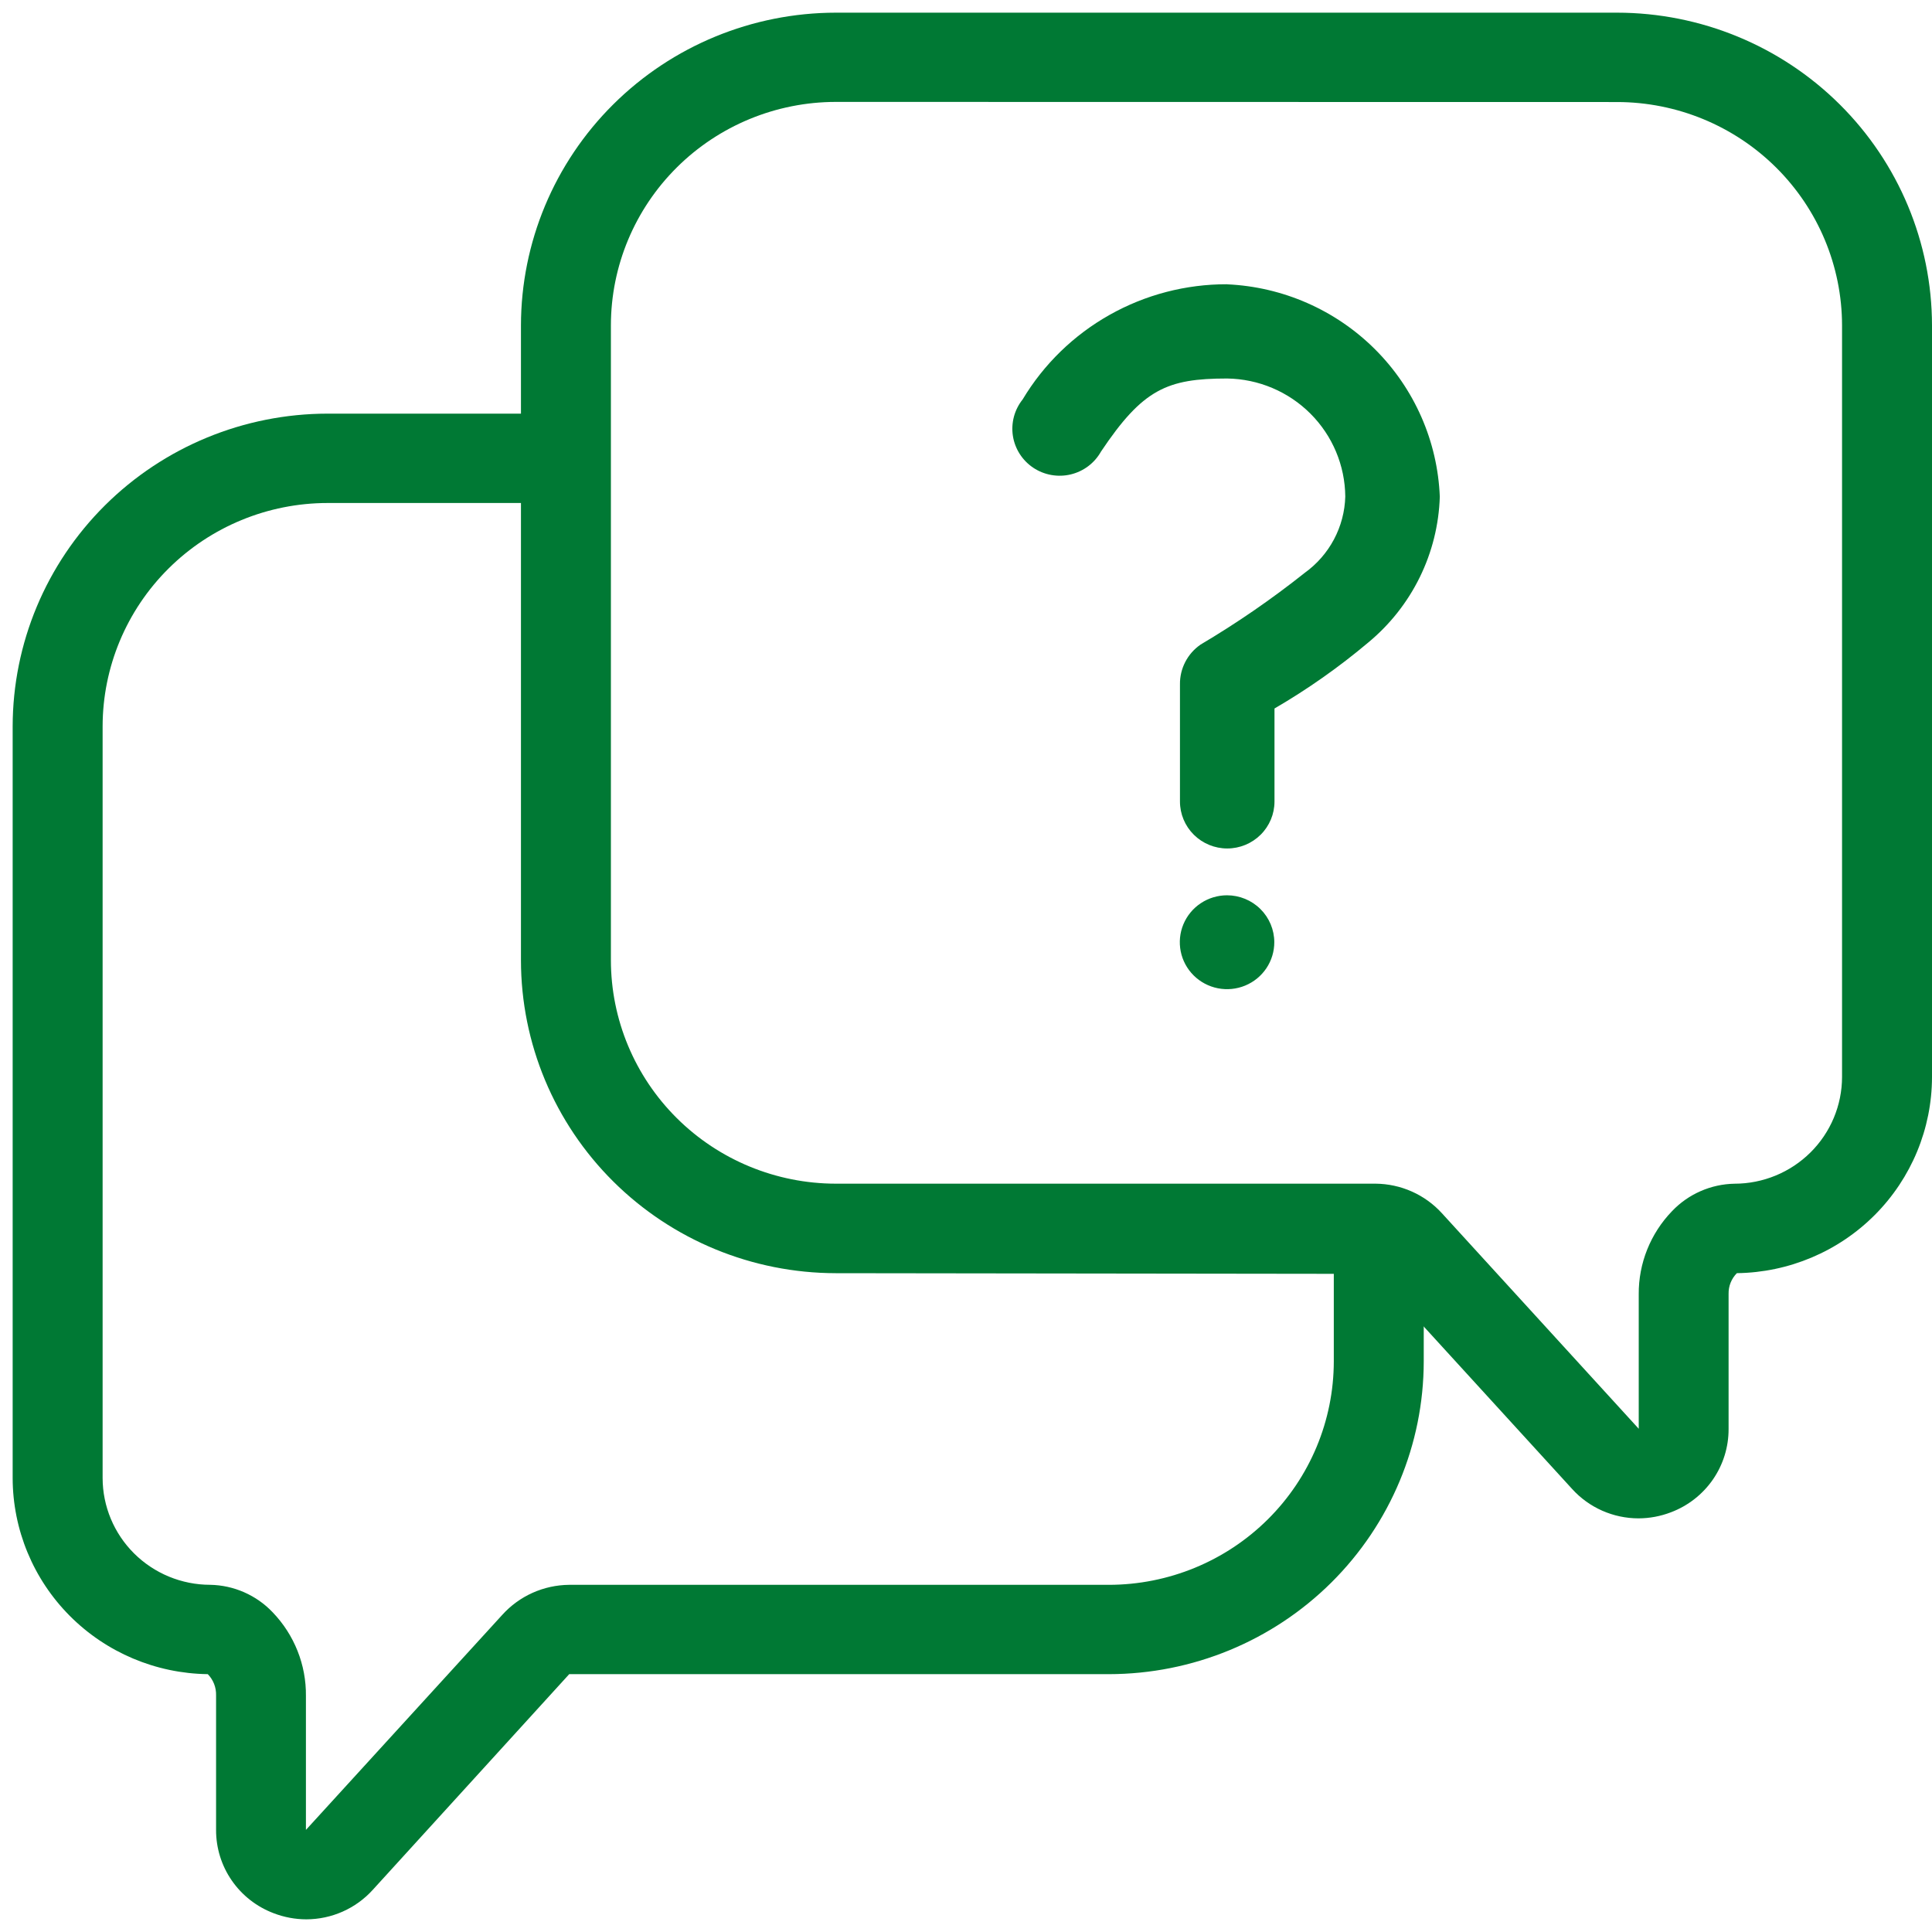 <svg width="150" height="150" viewBox="0 0 150 150" fill="none" xmlns="http://www.w3.org/2000/svg">
<g clip-path="url(#clip0_5289_922)">
<path d="M127.211 117.885C126.239 117.884 125.278 117.68 124.39 117.287C123.503 116.894 122.708 116.32 122.058 115.602L106.806 98.904L64.889 98.85C58.409 98.843 52.196 96.282 47.614 91.73C43.031 87.178 40.454 81.006 40.447 74.568V25.266C40.454 18.828 43.031 12.656 47.614 8.104C52.196 3.552 58.409 0.991 64.889 0.984H125.557C132.037 0.991 138.25 3.552 142.833 8.104C147.415 12.656 149.993 18.828 150 25.266V83.62C149.995 87.627 148.403 91.47 145.568 94.32C142.733 97.169 138.883 98.796 134.85 98.848C134.64 99.059 134.475 99.311 134.364 99.587C134.254 99.864 134.2 100.159 134.207 100.456V110.939C134.213 112.342 133.789 113.713 132.99 114.869C132.191 116.025 131.056 116.912 129.737 117.411C128.931 117.722 128.075 117.883 127.211 117.885ZM64.889 7.912C60.261 7.917 55.823 9.746 52.55 12.998C49.277 16.25 47.435 20.658 47.43 25.256V74.556C47.435 79.154 49.277 83.563 52.55 86.814C55.823 90.066 60.261 91.895 64.889 91.9H106.799C107.769 91.908 108.728 92.115 109.613 92.509C110.499 92.903 111.293 93.475 111.945 94.19L127.231 110.929V100.491C127.213 98.084 128.143 95.765 129.821 94.029C130.446 93.373 131.197 92.846 132.03 92.481C132.862 92.116 133.759 91.919 134.669 91.903C136.882 91.901 139.003 91.027 140.568 89.473C142.133 87.918 143.014 85.811 143.016 83.613V25.266C143.011 20.668 141.17 16.259 137.897 13.008C134.624 9.756 130.186 7.927 125.557 7.922L64.889 7.912Z" fill="#007934"/>
<path d="M23.785 149.016C22.916 149.015 22.056 148.854 21.247 148.542C19.927 148.043 18.792 147.156 17.994 146C17.195 144.844 16.77 143.473 16.776 142.07V131.632C16.785 131.328 16.733 131.025 16.623 130.742C16.512 130.458 16.346 130.2 16.133 129.981C12.1 129.929 8.25 128.302 5.415 125.452C2.58 122.602 0.988 118.758 0.983 114.751V56.397C0.991 49.96 3.568 43.788 8.151 39.235C12.733 34.683 18.946 32.122 25.426 32.115H43.928V39.053H25.426C20.797 39.058 16.36 40.887 13.087 44.139C9.813 47.39 7.972 51.799 7.967 56.397V114.751C7.97 116.95 8.85 119.057 10.415 120.612C11.98 122.166 14.101 123.041 16.314 123.044C17.224 123.06 18.121 123.256 18.954 123.622C19.786 123.987 20.537 124.513 21.162 125.17C22.849 126.92 23.779 129.256 23.752 131.679V142.073L39.001 125.372C39.655 124.648 40.454 124.068 41.346 123.667C42.239 123.267 43.205 123.055 44.184 123.046H86.096C90.725 123.041 95.163 121.212 98.436 117.96C101.709 114.709 103.55 110.3 103.556 105.702V96.277H110.539V105.699C110.532 112.137 107.954 118.309 103.372 122.861C98.79 127.414 92.577 129.974 86.096 129.981H44.194L28.936 146.733C28.285 147.45 27.491 148.023 26.603 148.417C25.716 148.81 24.756 149.014 23.785 149.016Z" fill="#007934"/>
<path d="M95.266 22.069C92.067 22.062 88.921 22.883 86.139 24.452C83.356 26.02 81.033 28.281 79.398 31.012C79.082 31.407 78.851 31.863 78.721 32.35C78.591 32.838 78.564 33.347 78.641 33.846C78.719 34.344 78.9 34.821 79.173 35.247C79.446 35.672 79.805 36.037 80.226 36.318C80.648 36.599 81.124 36.789 81.624 36.878C82.124 36.967 82.637 36.952 83.131 36.834C83.624 36.716 84.088 36.497 84.493 36.192C84.897 35.887 85.233 35.502 85.48 35.061C88.726 30.216 90.601 29.387 95.28 29.387C97.711 29.423 100.03 30.403 101.743 32.116C103.456 33.829 104.427 36.14 104.447 38.555C104.415 39.715 104.114 40.853 103.568 41.88C103.022 42.907 102.245 43.795 101.298 44.476C98.734 46.515 96.031 48.376 93.209 50.047C92.71 50.392 92.304 50.853 92.026 51.389C91.747 51.926 91.605 52.522 91.612 53.126V62.23C91.612 63.197 91.999 64.124 92.687 64.807C93.375 65.491 94.308 65.875 95.282 65.875C96.255 65.875 97.188 65.491 97.876 64.807C98.564 64.124 98.951 63.197 98.951 62.23V55.008C101.52 53.514 103.954 51.801 106.225 49.889C107.906 48.499 109.271 46.772 110.229 44.82C111.188 42.867 111.718 40.736 111.786 38.565C111.613 34.26 109.819 30.176 106.76 27.122C103.7 24.068 99.598 22.266 95.266 22.074V22.069Z" fill="#007934"/>
<path d="M95.266 69.51C94.54 69.511 93.831 69.725 93.228 70.126C92.625 70.526 92.156 71.096 91.878 71.762C91.601 72.427 91.529 73.16 91.671 73.867C91.812 74.573 92.162 75.223 92.675 75.732C93.188 76.242 93.842 76.588 94.553 76.729C95.265 76.869 96.002 76.797 96.672 76.521C97.343 76.245 97.915 75.778 98.318 75.179C98.721 74.579 98.936 73.875 98.936 73.154C98.935 72.188 98.548 71.261 97.859 70.578C97.171 69.895 96.238 69.511 95.266 69.51Z" fill="#007934"/>
</g>
<defs>
<clipPath id="clip0_5289_922">
<rect width="150" height="150" fill="white"/>
</clipPath>
</defs>
</svg>
